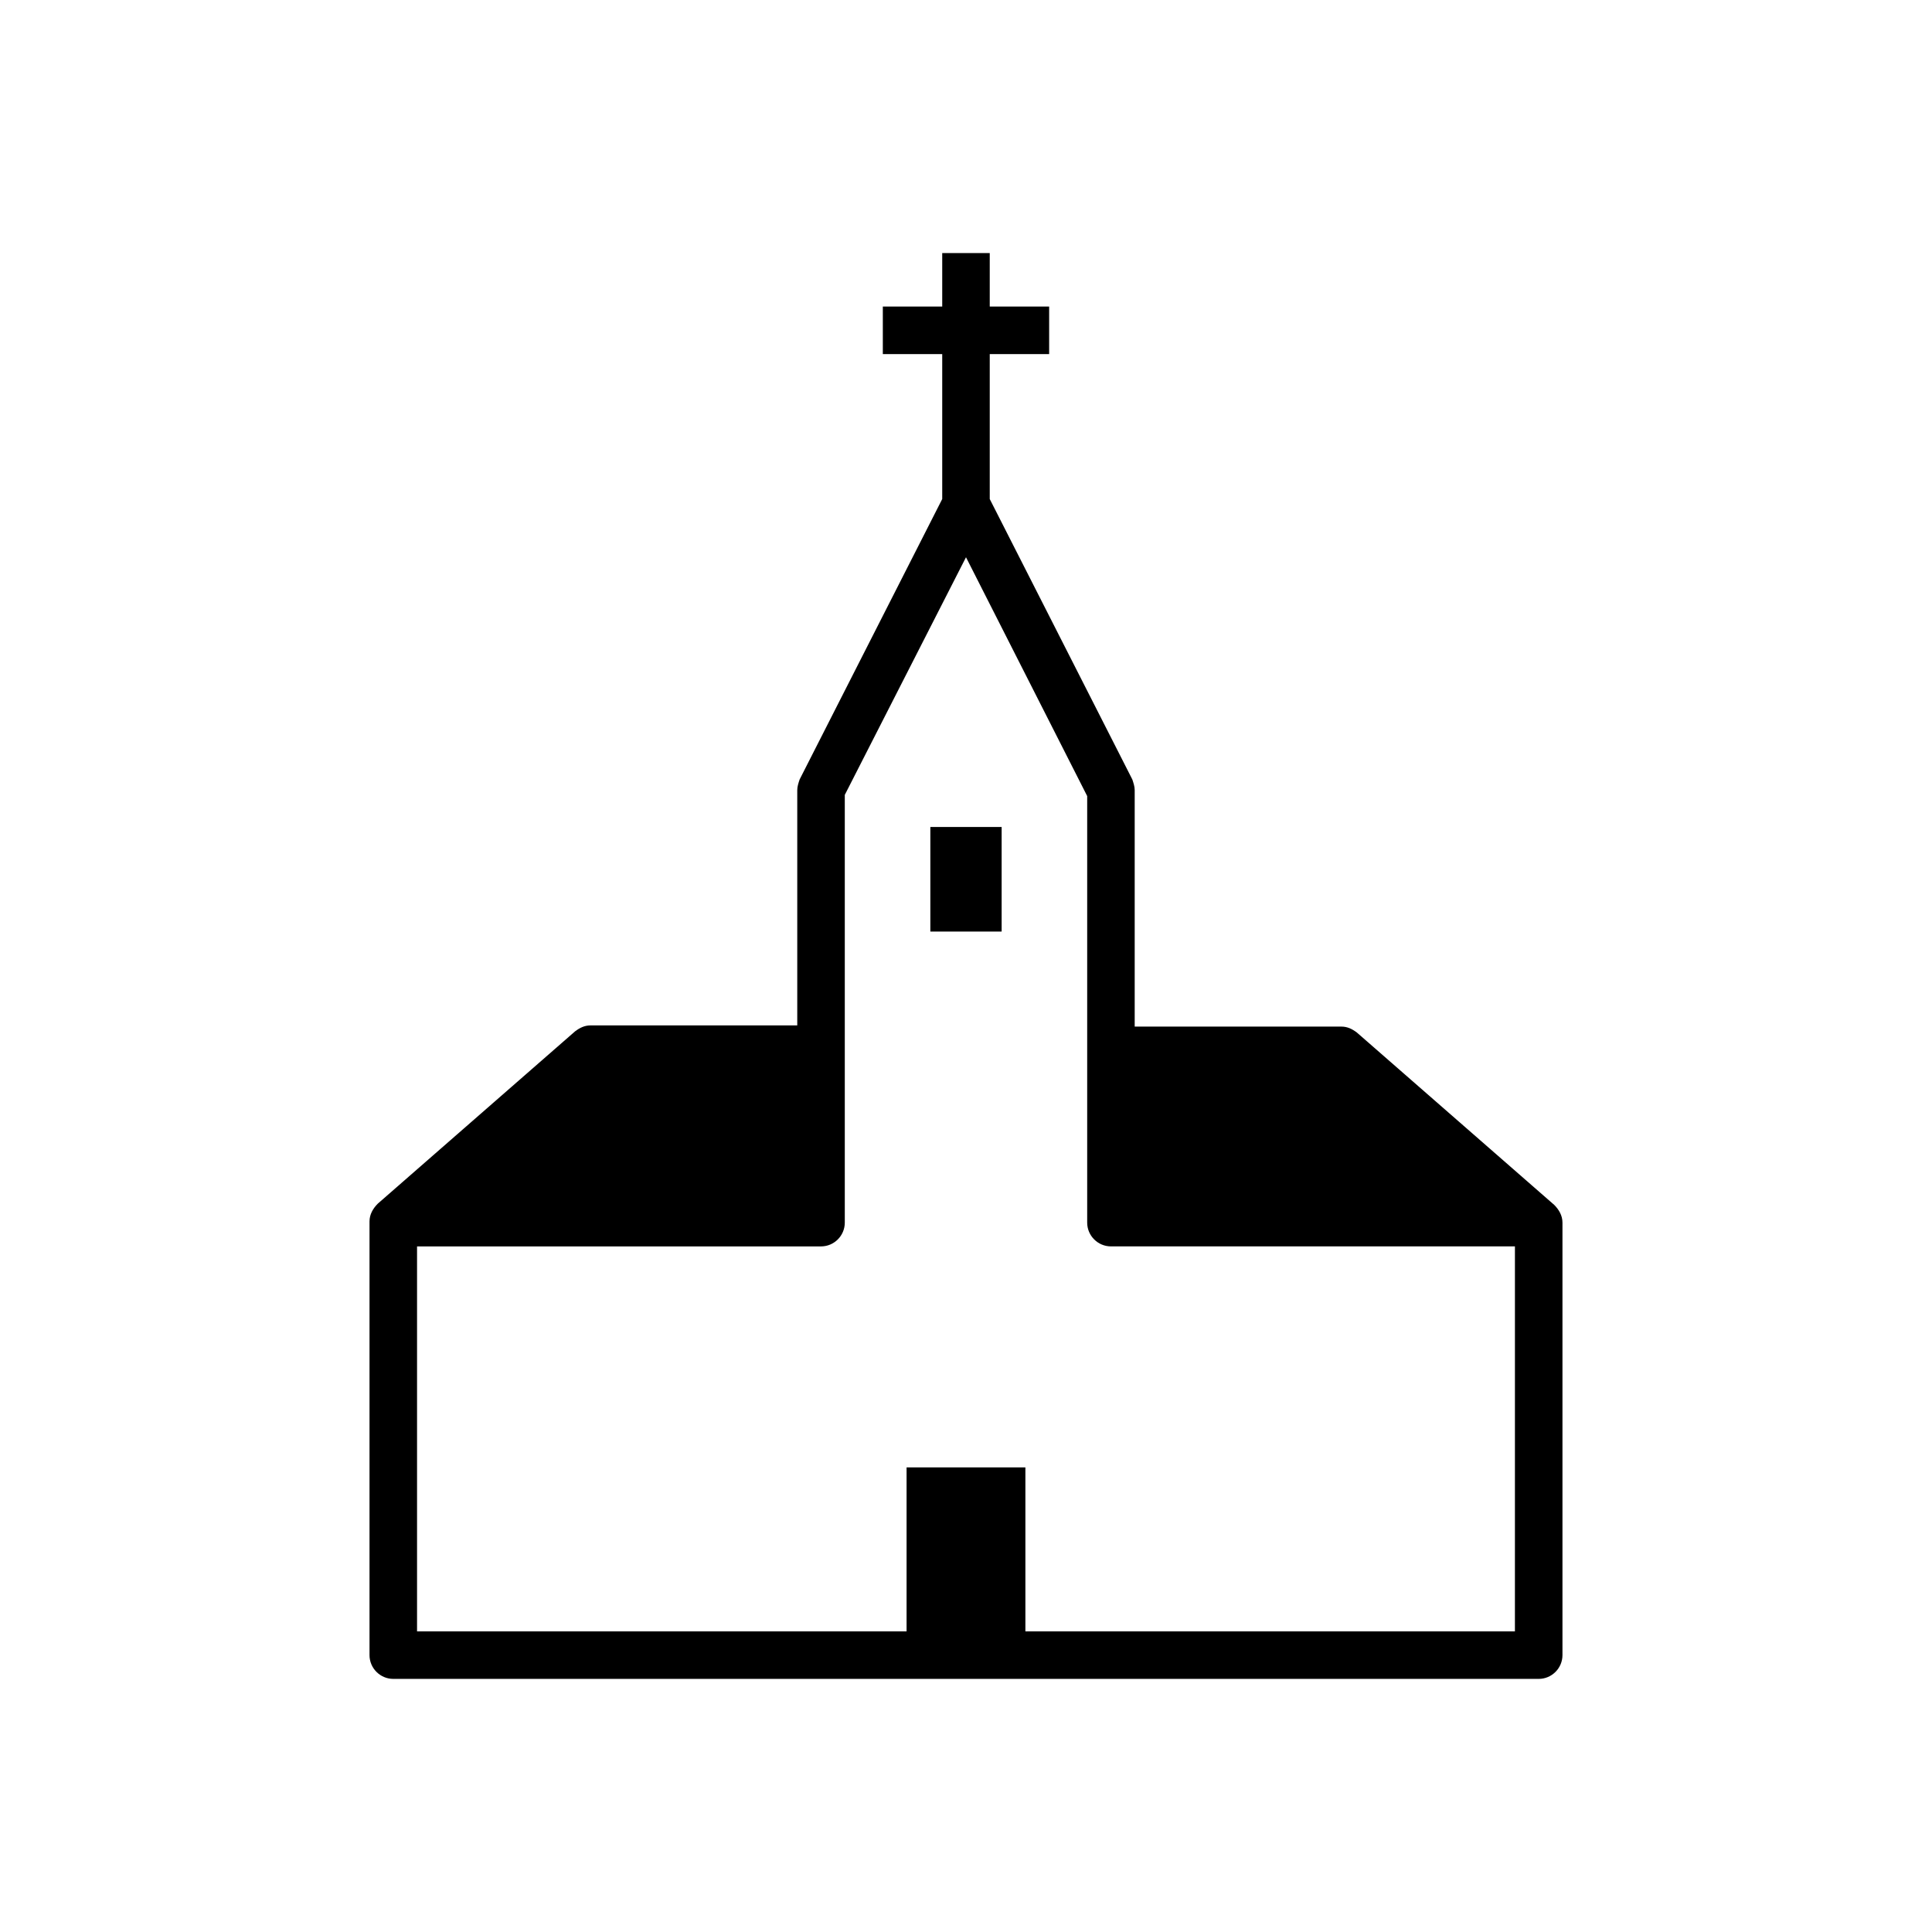 <?xml version="1.0" encoding="UTF-8"?>
<!-- Uploaded to: ICON Repo, www.svgrepo.com, Generator: ICON Repo Mixer Tools -->
<svg fill="#000000" width="800px" height="800px" version="1.1" viewBox="144 144 512 512" xmlns="http://www.w3.org/2000/svg">
 <g>
  <path d="m390.55 363.16h18.895v27.711h-18.895z"/>
  <path d="m555.86 463.29-52.27-45.656c-1.258-0.945-2.519-1.574-4.094-1.574h-54.789v-62.664c0-0.945-0.316-1.891-0.629-2.832l-37.785-74.312v-38.414h15.742v-12.594h-15.742v-14.172h-12.594v14.168h-15.742v12.594h15.742v38.414l-37.789 74.316c-0.316 0.945-0.629 1.891-0.629 2.832v62.348h-54.789c-1.574 0-2.832 0.629-4.094 1.574l-52.27 45.656c-1.258 1.258-2.203 2.832-2.203 4.723v114.93c0 3.465 2.832 6.297 6.297 6.297h303.55c3.465 0 6.297-2.832 6.297-6.297v-114.62c0-1.887-0.945-3.461-2.207-4.723zm-10.391 113.04h-129.73v-43.453h-31.488v43.453h-129.73v-102.02h107.06c3.465 0 6.297-2.832 6.297-6.297v-113.36l32.121-62.977 32.117 63.293v113.04c0 3.465 2.832 6.297 6.297 6.297h107.06z"/>
 </g>
</svg>
